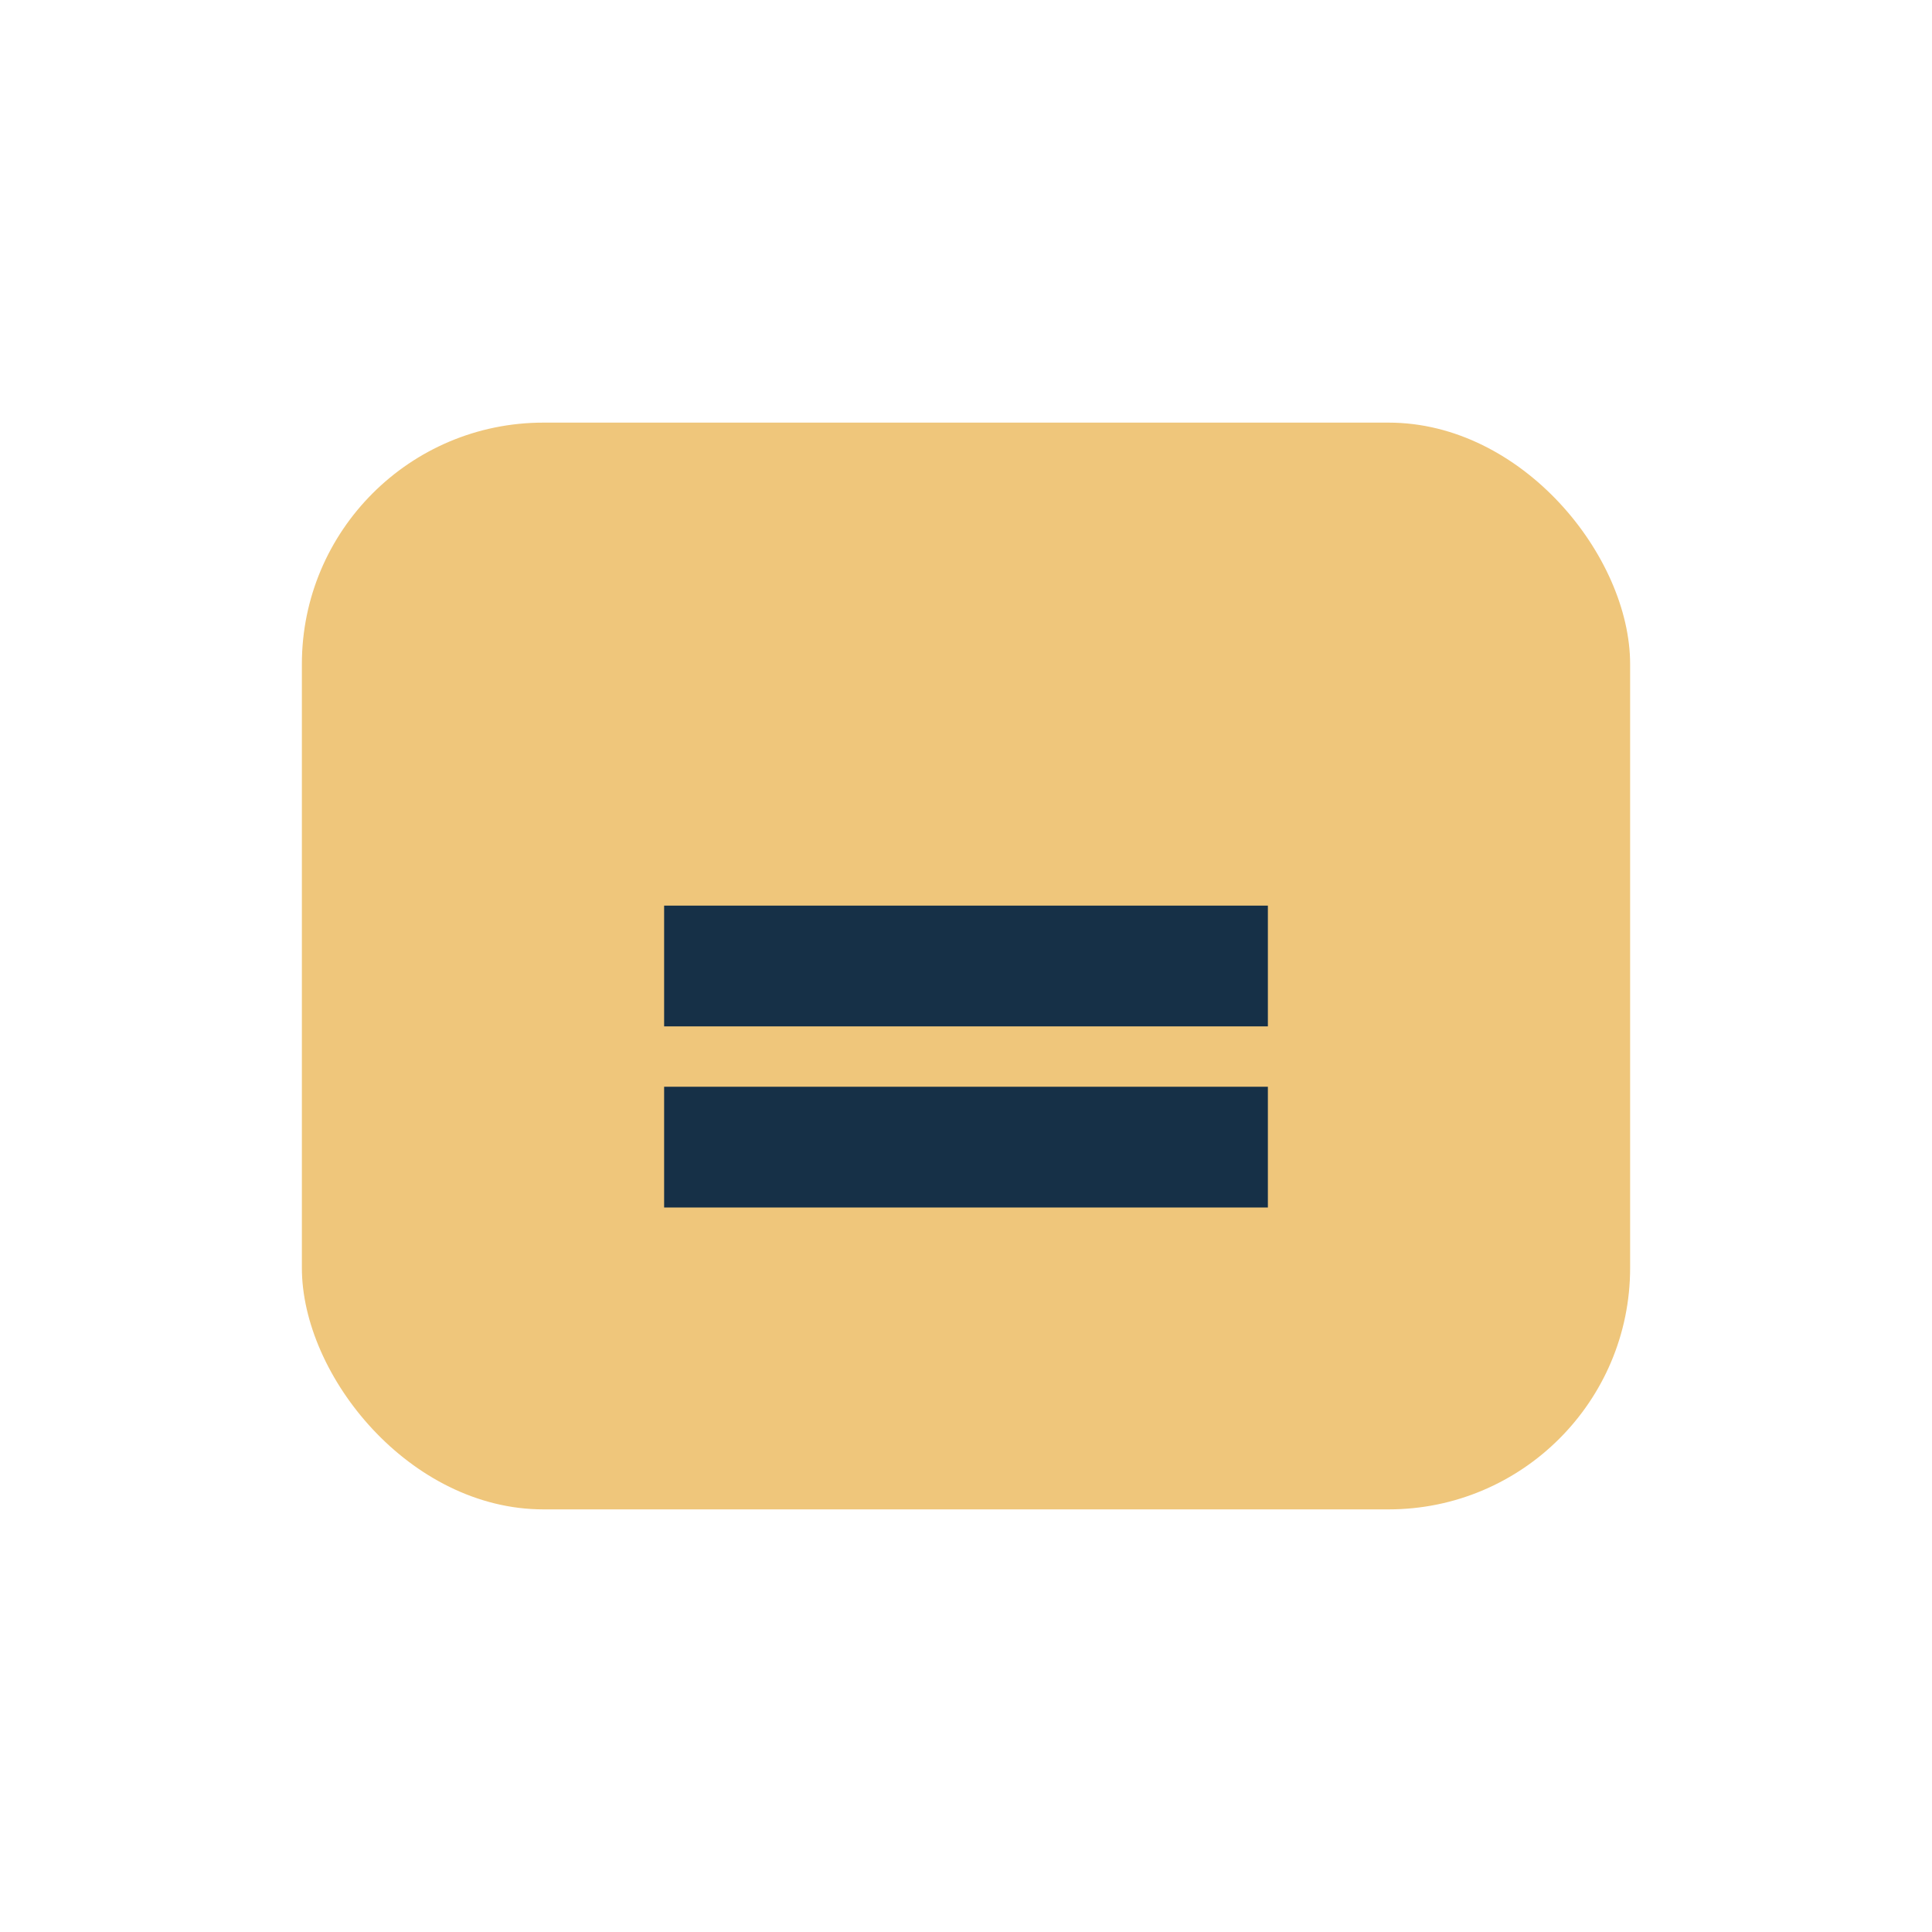 <?xml version="1.0" encoding="UTF-8"?>
<svg xmlns="http://www.w3.org/2000/svg" width="32" height="32" viewBox="0 0 32 32"><rect x="5" y="7" width="22" height="18" rx="4" fill="#EFC67B"/><path d="M11 16h10M11 19h10" stroke="#163047" stroke-width="2"/></svg>